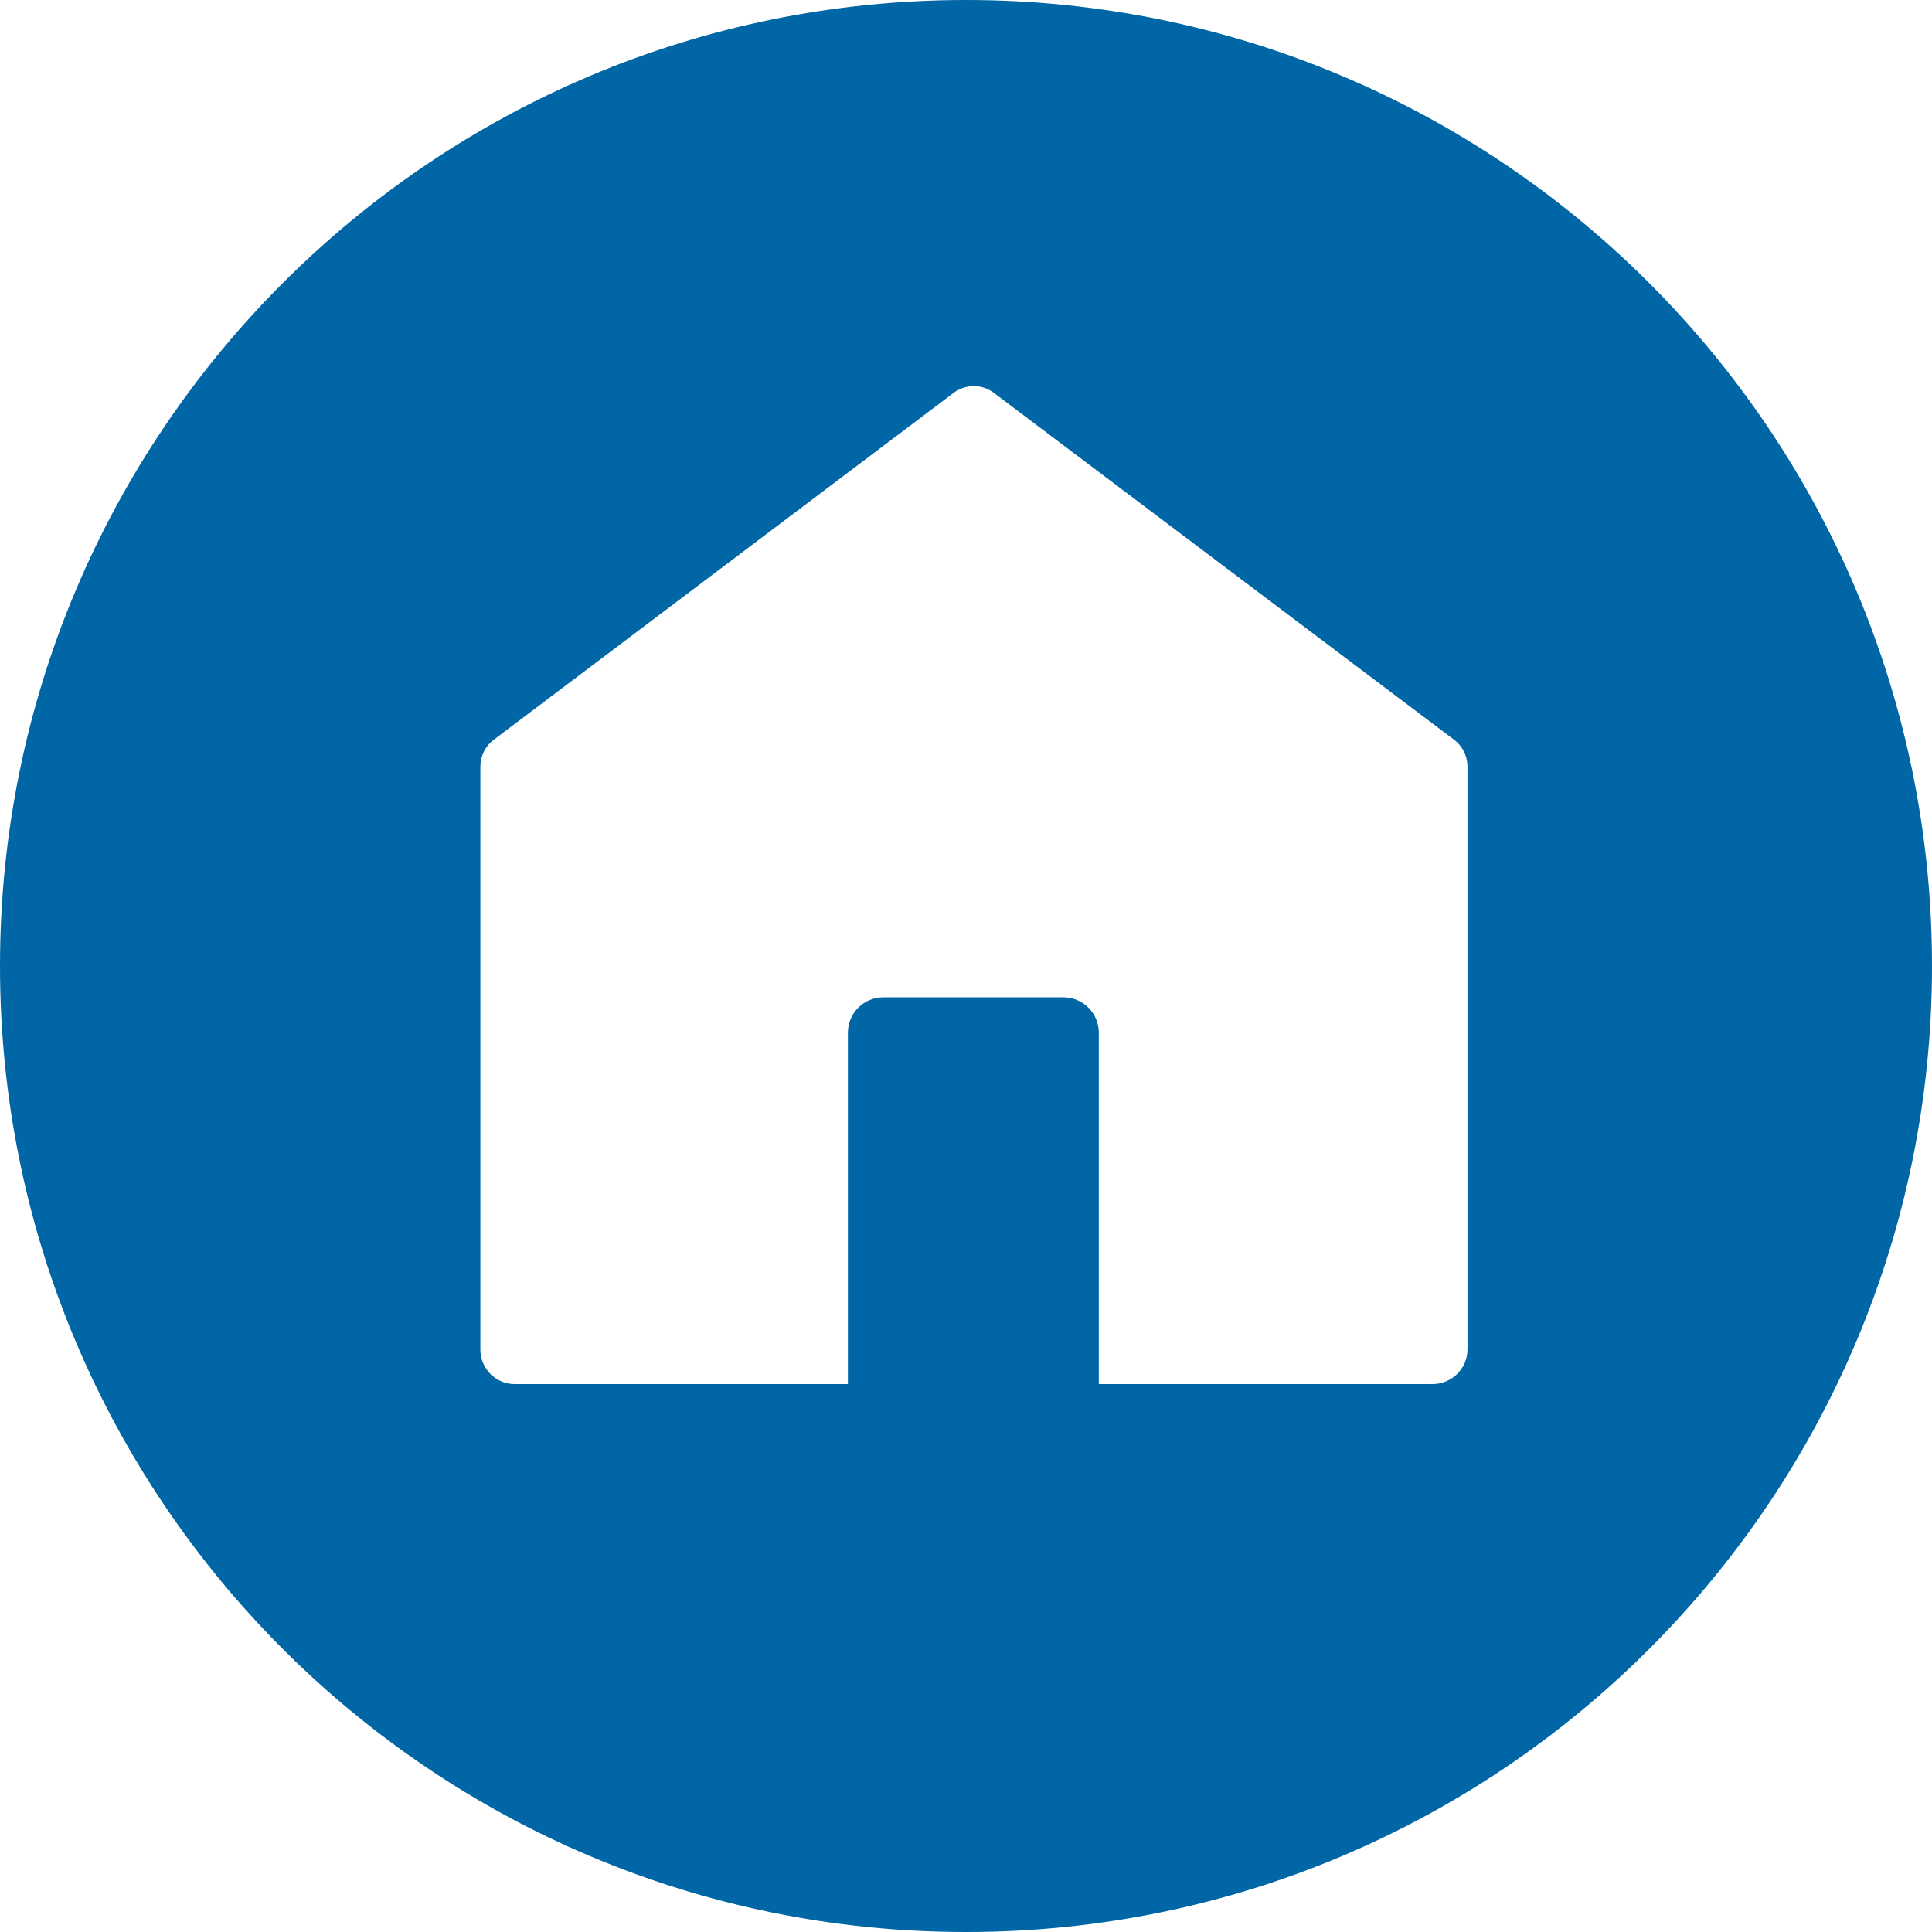 <?xml version="1.0" encoding="utf-8"?>
<!-- Generator: Adobe Illustrator 24.1.2, SVG Export Plug-In . SVG Version: 6.00 Build 0)  -->
<svg version="1.1" id="Ebene_1" xmlns="http://www.w3.org/2000/svg" xmlns:xlink="http://www.w3.org/1999/xlink" x="0px" y="0px"
	 viewBox="0 0 512 512" style="enable-background:new 0 0 512 512;" xml:space="preserve">
<style type="text/css">
	.st0{clip-path:url(#SVGID_2_);fill:#0066A6;}
</style>
<g>
	<defs>
		<rect id="SVGID_1_" width="512" height="512"/>
	</defs>
	<clipPath id="SVGID_2_">
		<use xlink:href="#SVGID_1_"  style="overflow:visible;"/>
	</clipPath>
	<path class="st0" d="M379.6,366.8h-88.4v-93.1c0-5.2-4.2-9.4-9.4-9.4h-47.7c-5.2,0-9.4,4.2-9.4,9.4v93.1h-88.3
		c-5,0-9.1-4.1-9.1-9.1V203.2c0-2.8,1.3-5.5,3.6-7.2l121.7-91.8c3.3-2.5,7.7-2.5,10.9,0L385.3,196c2.3,1.7,3.6,4.4,3.6,7.2l0,154.2
		C389,362.6,384.8,366.8,379.6,366.8 M256,0C114.6,0,0,114.6,0,256s114.6,256,256,256s256-114.6,256-256S397.4,0,256,0"/>
</g>
</svg>
